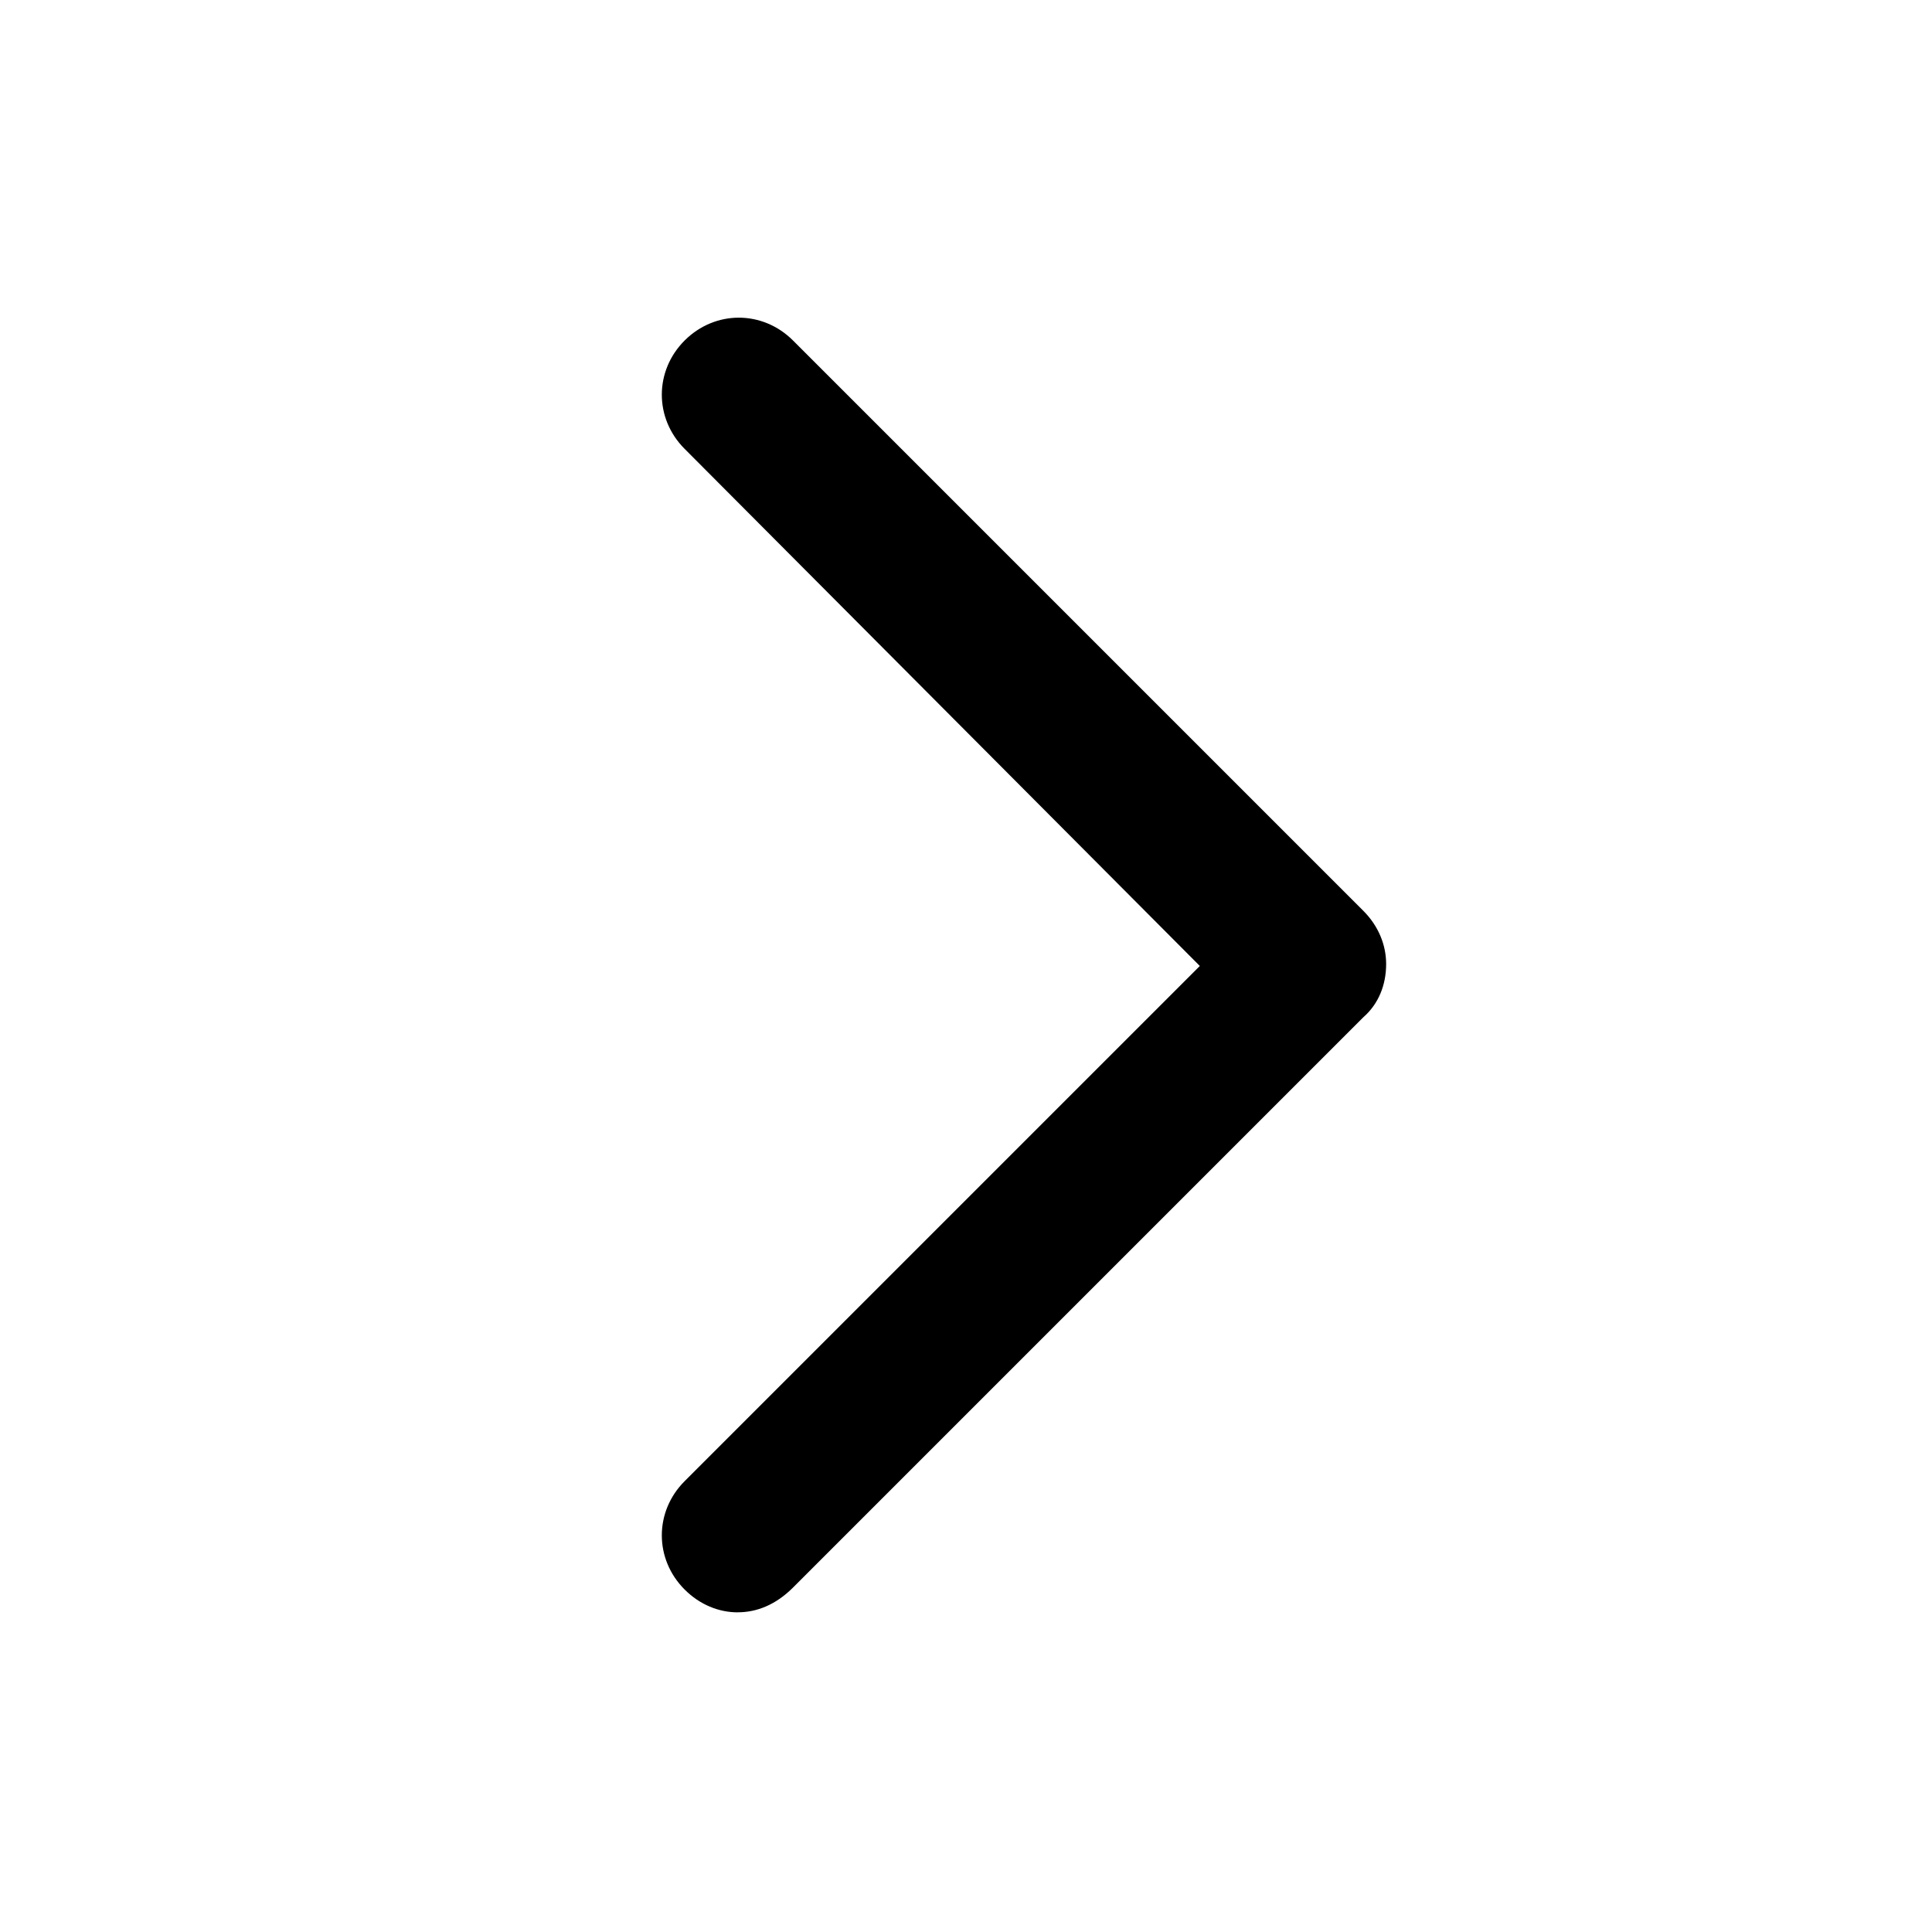 <?xml version="1.0" encoding="UTF-8"?>
<!-- Uploaded to: ICON Repo, www.svgrepo.com, Generator: ICON Repo Mixer Tools -->
<svg fill="#000000" width="800px" height="800px" version="1.1" viewBox="144 144 512 512" xmlns="http://www.w3.org/2000/svg">
 <path d="m339.54 571.29c-5.039 0-10.078-2.016-14.105-6.047-8.062-8.062-8.062-20.656 0-28.719l136.53-136.53-136.53-137.04c-8.062-8.062-8.062-20.656 0-28.719s20.656-8.062 28.719 0l151.14 151.14c4.031 4.031 6.047 9.07 6.047 14.105 0 5.543-2.016 10.578-6.047 14.105l-151.14 151.14c-4.535 4.535-9.574 6.551-14.609 6.551z"/>
</svg>
